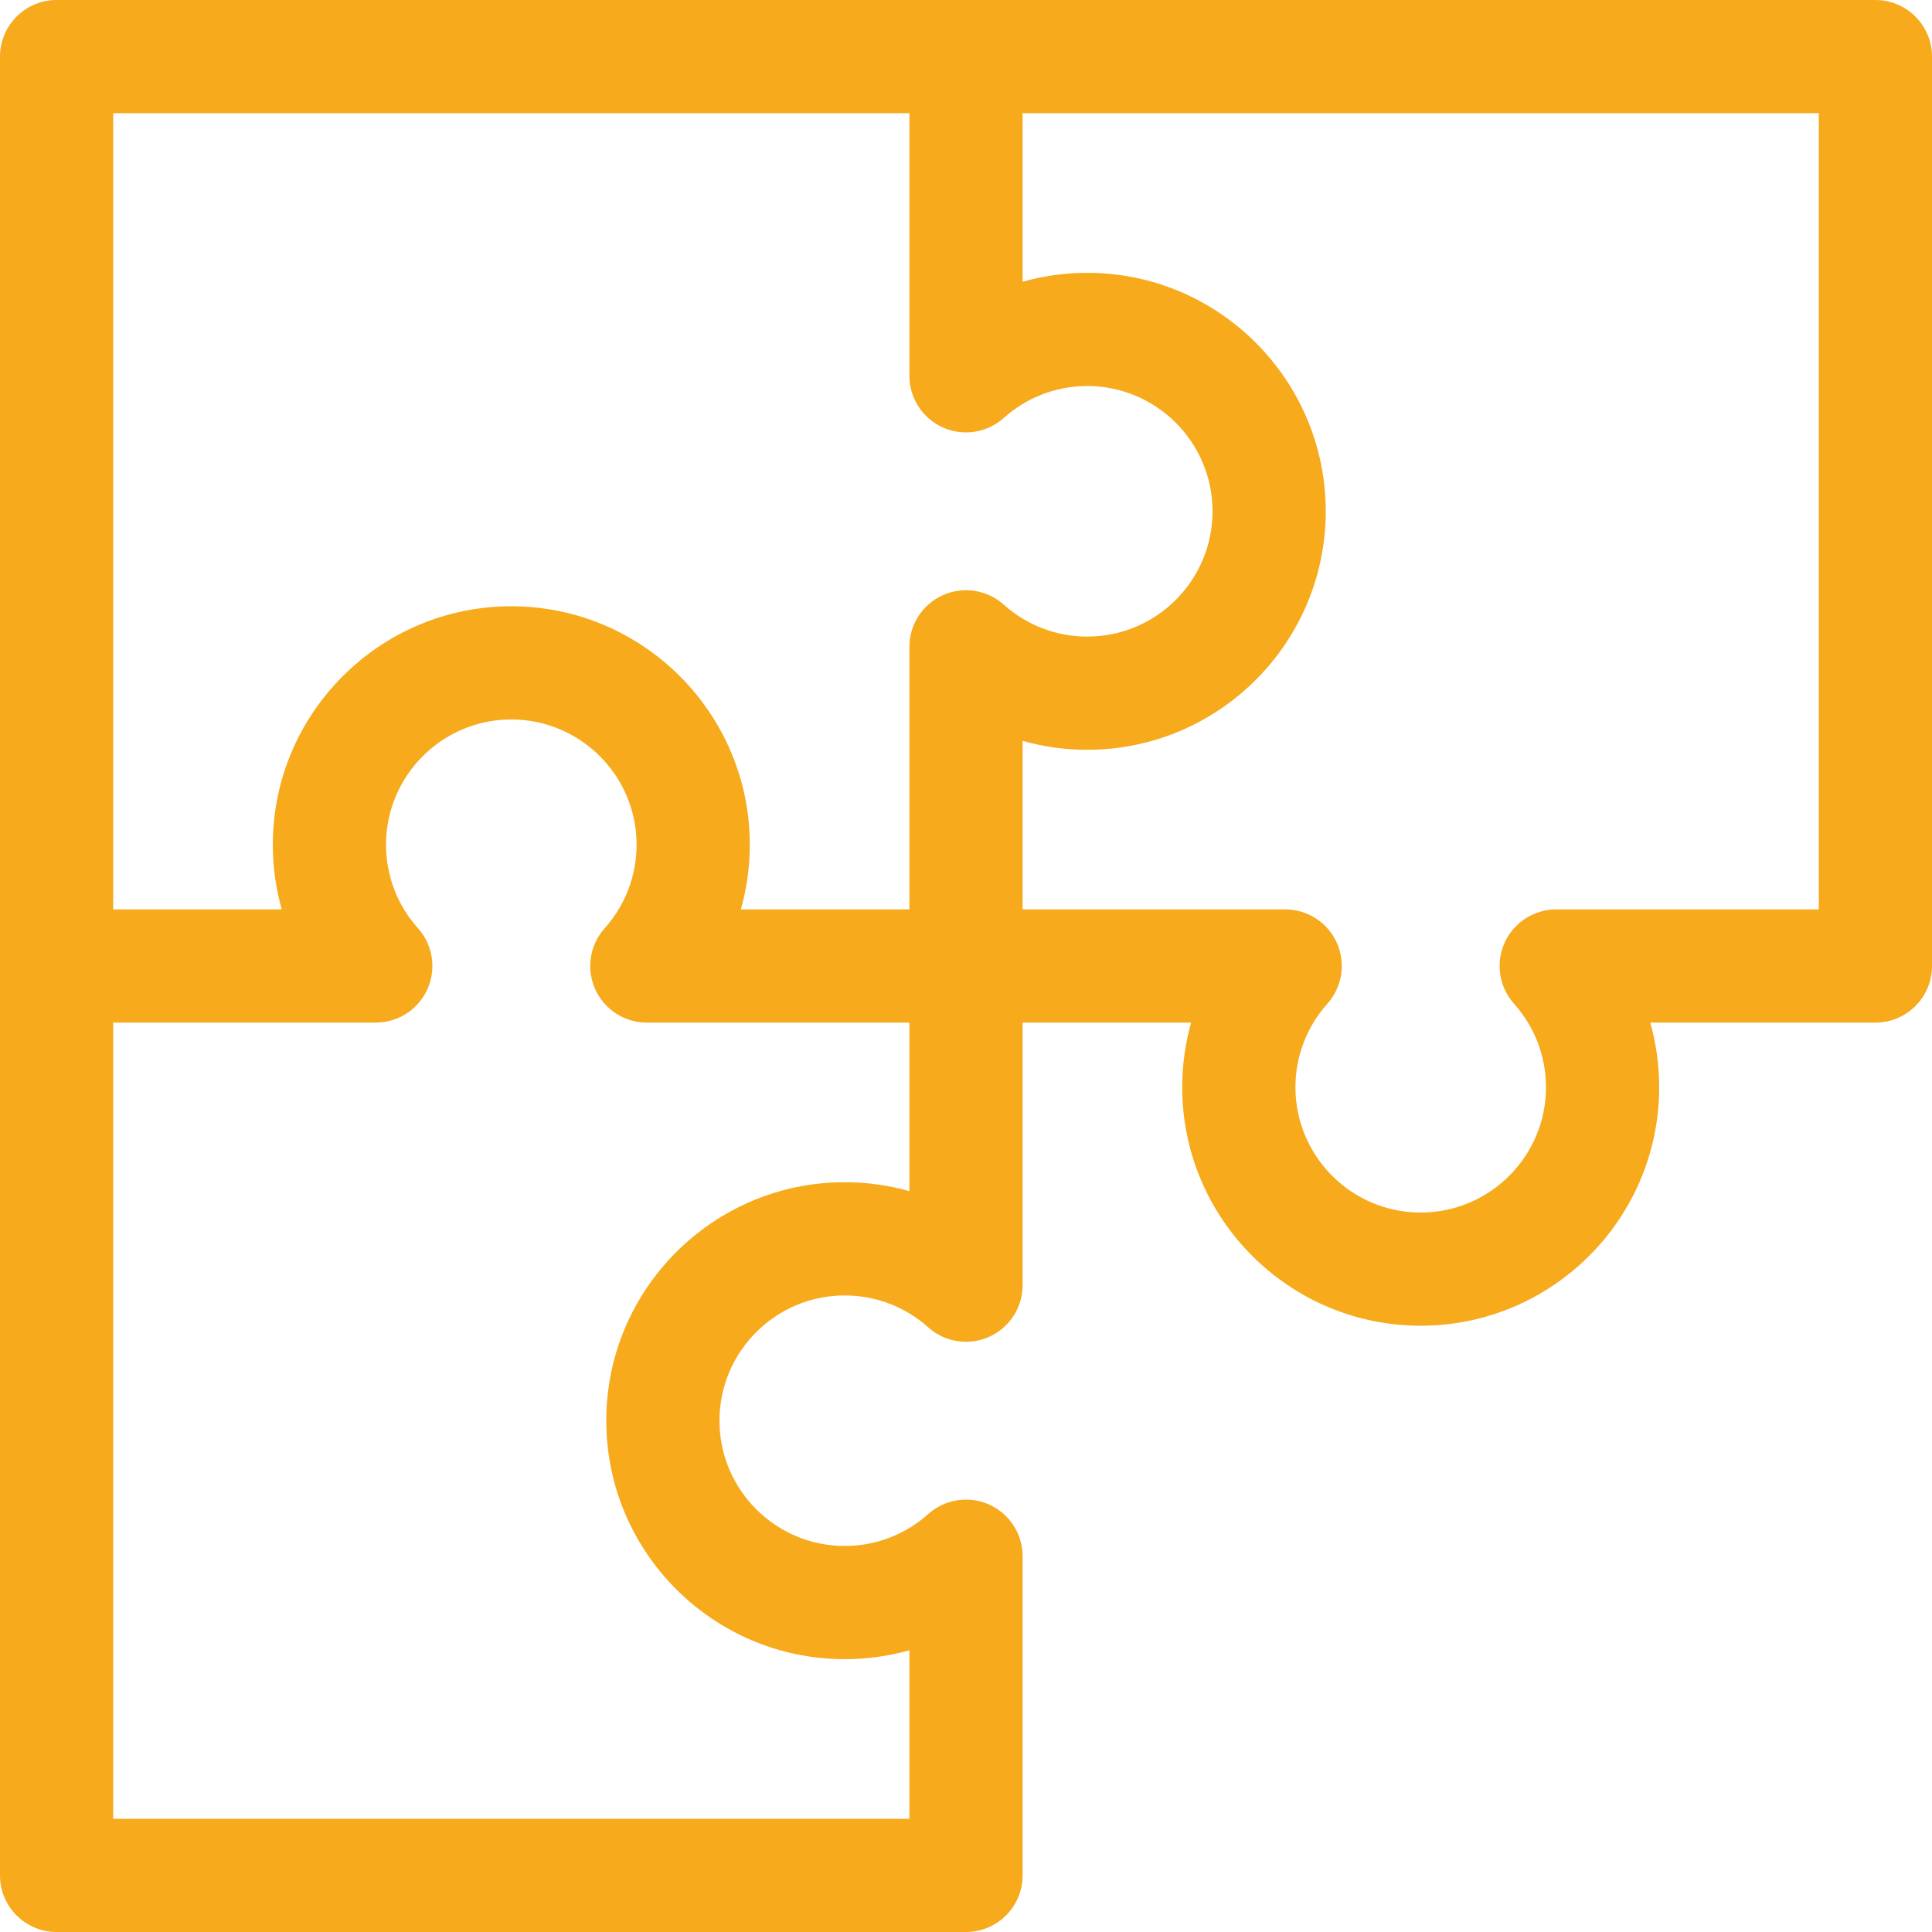 <svg width="66" height="66" viewBox="0 0 66 66" fill="none" xmlns="http://www.w3.org/2000/svg">
<path d="M64.066 0H1.934C0.866 0 0 0.866 0 1.934V64.066C0 65.134 0.866 66 1.934 66H33C34.068 66 34.934 65.134 34.934 64.066V53.163C34.934 52.4 34.485 51.709 33.789 51.397C33.093 51.086 32.278 51.214 31.71 51.722C30.925 52.426 29.912 52.813 28.858 52.813C26.498 52.813 24.578 50.893 24.578 48.533C24.578 46.173 26.498 44.254 28.858 44.254C29.912 44.254 30.925 44.641 31.71 45.344C32.278 45.853 33.093 45.98 33.789 45.669C34.485 45.358 34.934 44.666 34.934 43.904V34.934H40.691C40.49 35.646 40.386 36.389 40.386 37.142C40.386 41.634 44.041 45.289 48.533 45.289C53.025 45.289 56.68 41.634 56.68 37.142C56.68 36.389 56.576 35.646 56.376 34.934H64.066C65.134 34.934 66 34.068 66 33V1.934C66 0.866 65.134 0 64.066 0ZM3.867 3.867H31.066V12.837C31.066 13.6 31.515 14.291 32.211 14.603C32.908 14.914 33.722 14.787 34.29 14.278C35.075 13.574 36.088 13.187 37.142 13.187C39.502 13.187 41.422 15.107 41.422 17.467C41.422 19.827 39.502 21.747 37.142 21.747C36.088 21.747 35.075 21.359 34.29 20.656C33.722 20.147 32.907 20.02 32.211 20.331C31.515 20.642 31.066 21.334 31.066 22.096V31.066H25.309C25.51 30.354 25.614 29.611 25.614 28.858C25.614 24.366 21.959 20.711 17.467 20.711C12.975 20.711 9.32 24.366 9.32 28.858C9.32 29.611 9.424 30.354 9.625 31.066H3.867V3.867ZM31.066 40.691C30.354 40.49 29.611 40.386 28.858 40.386C24.366 40.386 20.711 44.041 20.711 48.533C20.711 53.025 24.366 56.68 28.858 56.68C29.611 56.68 30.354 56.576 31.066 56.376V62.133H3.867V34.934H12.837C13.6 34.934 14.291 34.485 14.603 33.789C14.914 33.093 14.787 32.278 14.278 31.71C13.574 30.925 13.187 29.912 13.187 28.858C13.187 26.498 15.107 24.578 17.467 24.578C19.827 24.578 21.747 26.498 21.747 28.858C21.747 29.912 21.359 30.925 20.656 31.71C20.147 32.278 20.02 33.093 20.331 33.789C20.642 34.485 21.334 34.934 22.096 34.934H31.066V40.691ZM62.133 31.066H53.163C52.4 31.066 51.709 31.515 51.397 32.211C51.086 32.907 51.213 33.722 51.722 34.29C52.426 35.075 52.813 36.088 52.813 37.142C52.813 39.502 50.893 41.422 48.533 41.422C46.173 41.422 44.254 39.502 44.254 37.142C44.254 36.088 44.641 35.075 45.344 34.29C45.853 33.722 45.98 32.907 45.669 32.211C45.358 31.515 44.666 31.066 43.904 31.066H34.934V25.309C35.646 25.51 36.389 25.614 37.142 25.614C41.634 25.614 45.289 21.959 45.289 17.467C45.289 12.975 41.634 9.32 37.142 9.32C36.389 9.32 35.646 9.424 34.934 9.625V3.867H62.133V31.066Z" fill="#F6AA1C"/>
</svg>
